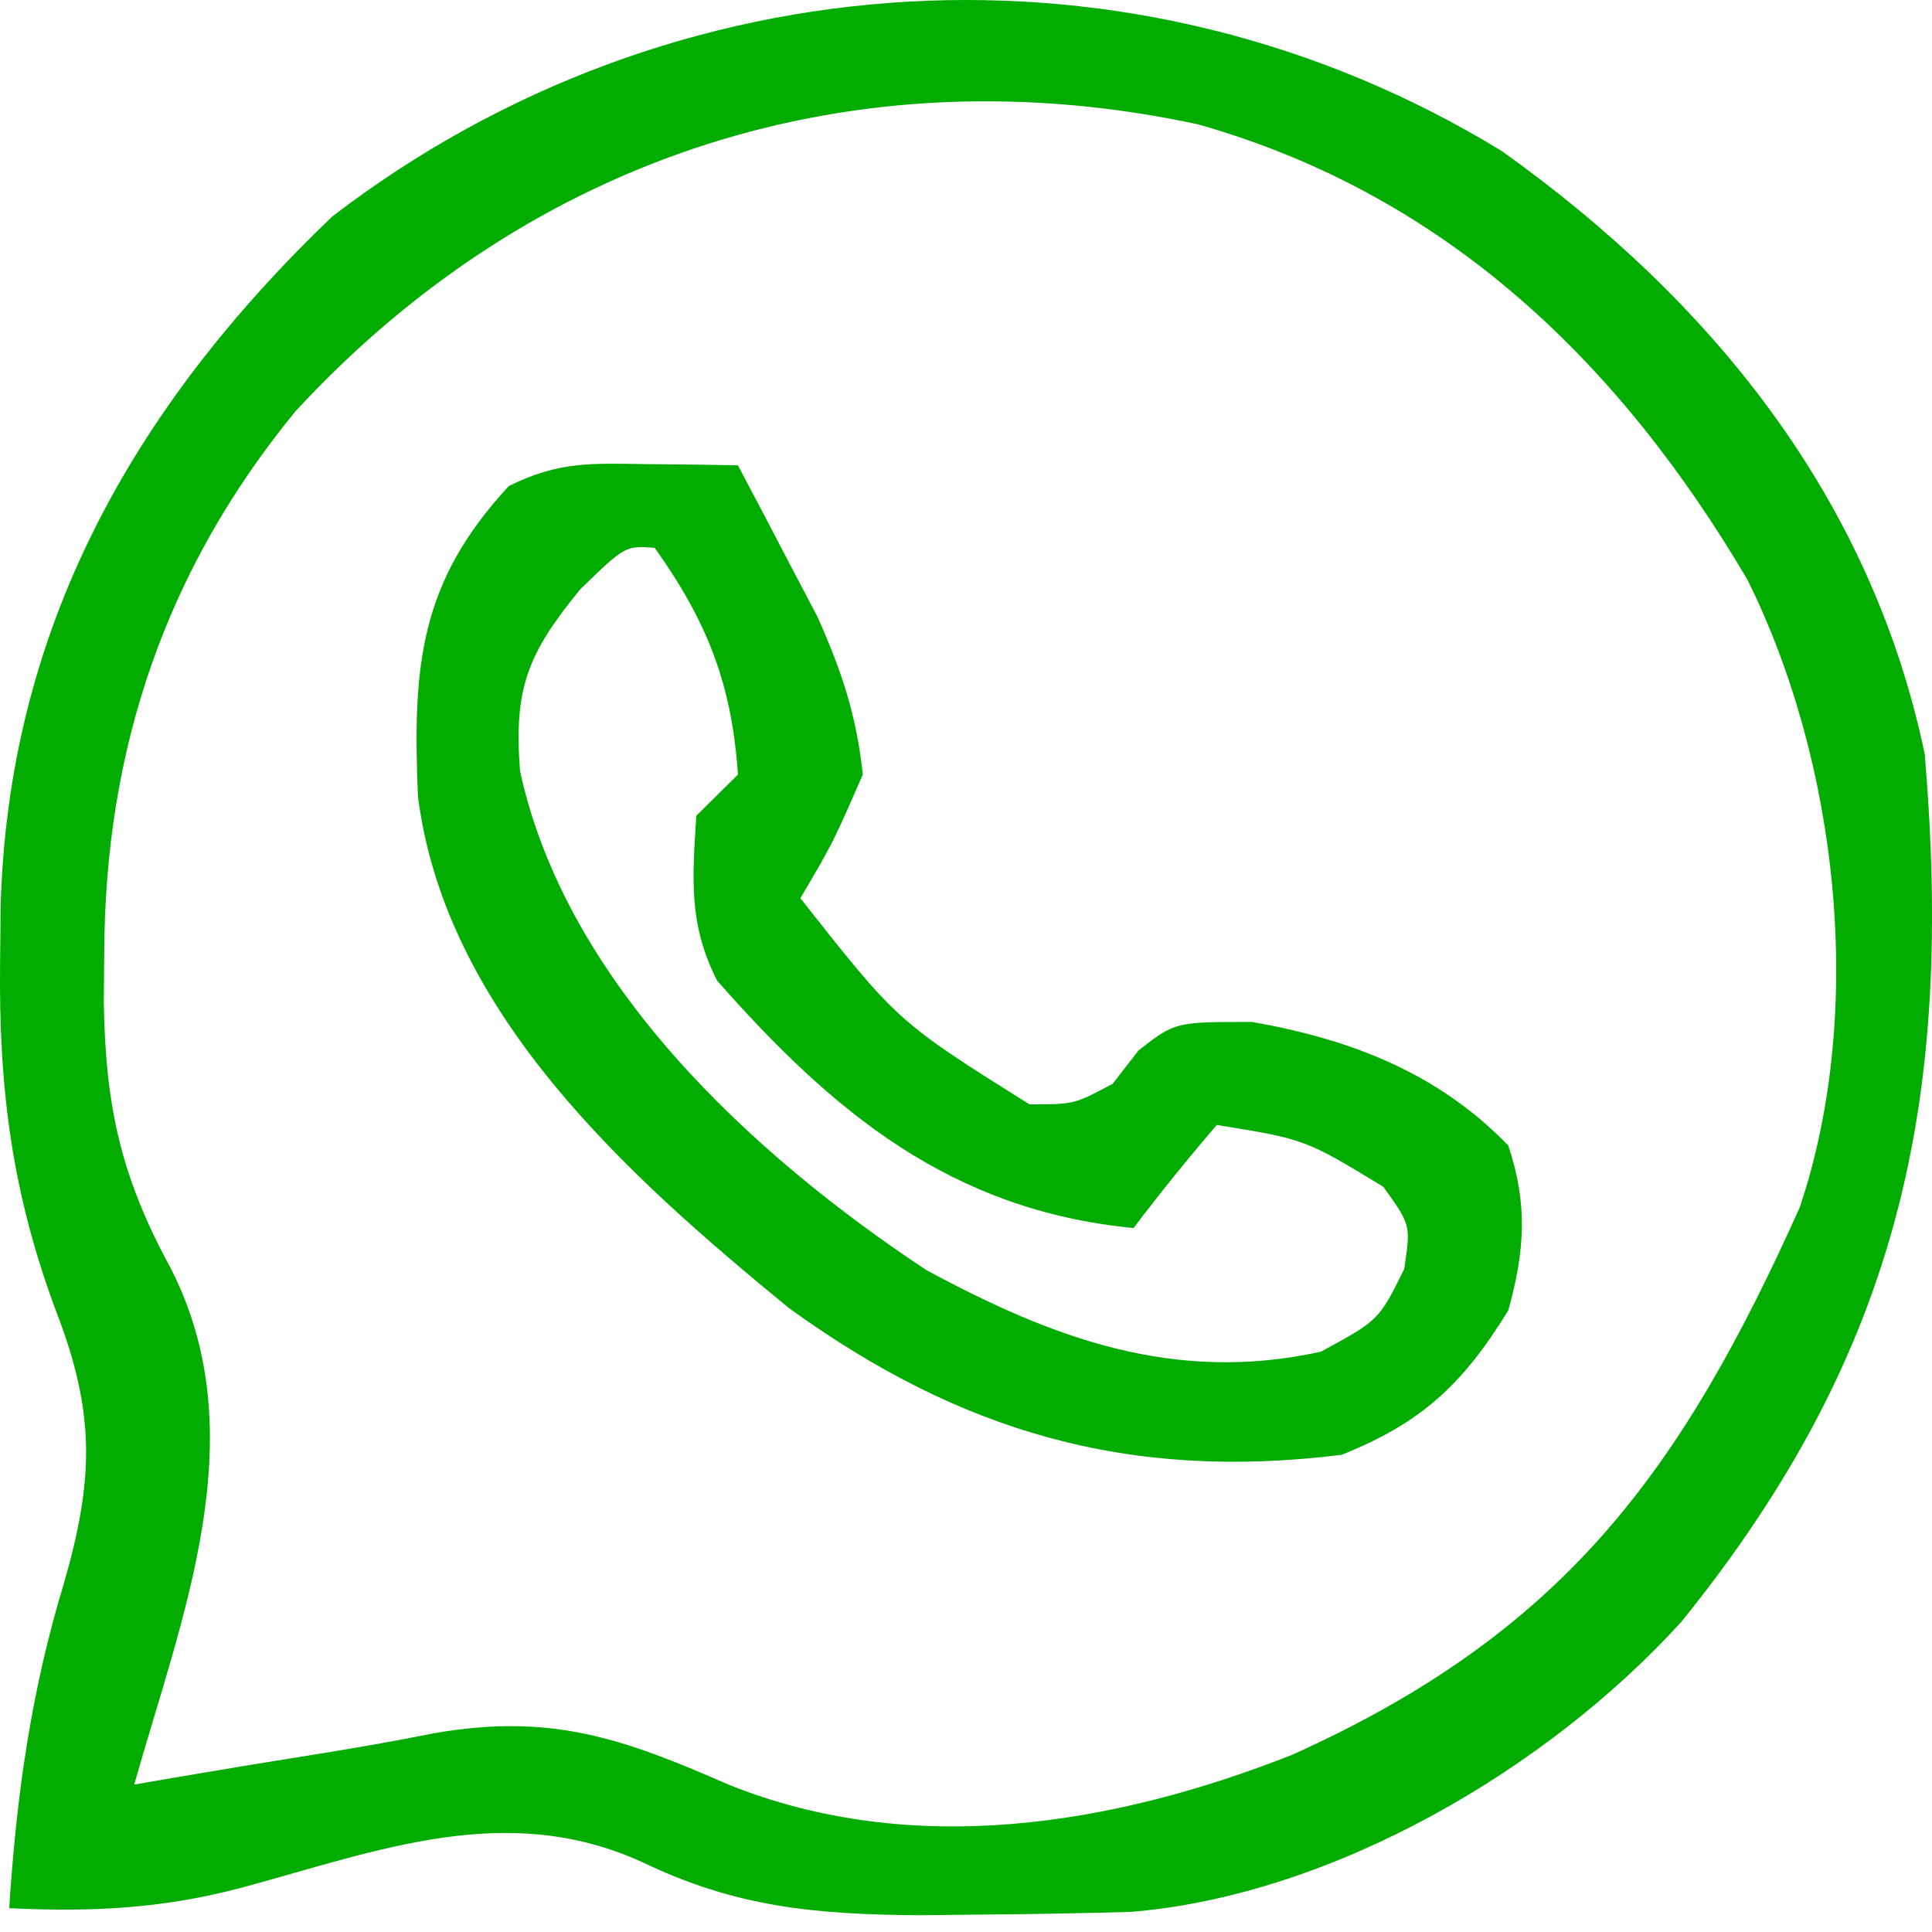 <?xml version="1.0" encoding="UTF-8"?> <svg xmlns="http://www.w3.org/2000/svg" width="22" height="22" viewBox="0 0 22 22" fill="none"><path d="M17.101 1.72C19.488 3.422 21.304 5.661 21.917 8.585C22.247 12.496 21.65 15.37 19.149 18.464C17.628 20.141 15.181 21.58 12.88 21.771C12.291 21.787 11.703 21.798 11.114 21.802C10.792 21.806 10.792 21.806 10.464 21.809C9.283 21.799 8.385 21.721 7.306 21.201C5.766 20.504 4.323 21.068 2.769 21.491C1.851 21.735 1.052 21.774 0.105 21.729C0.187 20.447 0.353 19.265 0.727 18.032C1.066 16.858 1.09 16.102 0.644 14.945C0.138 13.595 -0.016 12.397 0.001 10.962C0.003 10.756 0.005 10.55 0.007 10.338C0.088 7.178 1.504 4.647 3.784 2.465C7.666 -0.514 12.934 -0.83 17.101 1.72ZM3.365 4.683C1.882 6.491 1.196 8.534 1.187 10.844C1.185 11.033 1.184 11.22 1.182 11.414C1.201 12.587 1.371 13.389 1.942 14.438C2.917 16.338 2.078 18.383 1.528 20.321C1.708 20.29 1.889 20.259 2.075 20.227C2.585 20.14 3.096 20.056 3.607 19.975C4.057 19.902 4.506 19.825 4.953 19.735C6.27 19.508 7.084 19.79 8.294 20.321C10.386 21.163 12.671 20.789 14.717 19.981C17.809 18.587 19.141 16.761 20.494 13.749C21.247 11.511 20.932 8.684 19.898 6.601C18.451 4.144 16.477 2.219 13.642 1.416C9.732 0.575 6.045 1.779 3.365 4.683Z" fill="#03AC00"></path><path d="M7.366 5.285C7.656 5.288 7.656 5.288 7.953 5.291C8.176 5.295 8.176 5.295 8.403 5.299C8.597 5.665 8.79 6.032 8.981 6.4C9.142 6.706 9.142 6.706 9.306 7.018C9.584 7.637 9.754 8.148 9.825 8.82C9.485 9.598 9.485 9.598 9.114 10.228C10.222 11.634 10.222 11.634 11.722 12.575C12.231 12.576 12.231 12.576 12.67 12.341C12.768 12.215 12.866 12.089 12.967 11.959C13.382 11.637 13.382 11.637 14.256 11.637C15.376 11.832 16.38 12.219 17.175 13.045C17.4 13.717 17.363 14.245 17.175 14.922C16.66 15.76 16.189 16.202 15.278 16.566C12.855 16.868 10.932 16.307 8.981 14.893C7.132 13.378 5.071 11.528 4.759 9.066C4.698 7.591 4.773 6.635 5.795 5.534C6.365 5.252 6.731 5.276 7.366 5.285ZM6.61 6.708C6.007 7.442 5.849 7.838 5.922 8.782C6.445 11.188 8.55 13.138 10.544 14.46C11.997 15.246 13.38 15.757 15.041 15.392C15.701 15.034 15.701 15.034 15.989 14.453C16.066 13.951 16.066 13.951 15.752 13.514C14.862 12.973 14.862 12.973 13.856 12.81C13.528 13.192 13.211 13.583 12.908 13.984C10.832 13.783 9.491 12.671 8.166 11.167C7.838 10.519 7.884 10.006 7.929 9.289C8.085 9.135 8.242 8.98 8.403 8.82C8.334 7.791 8.054 7.078 7.455 6.238C7.12 6.214 7.12 6.214 6.61 6.708Z" fill="#03AC00"></path></svg> 